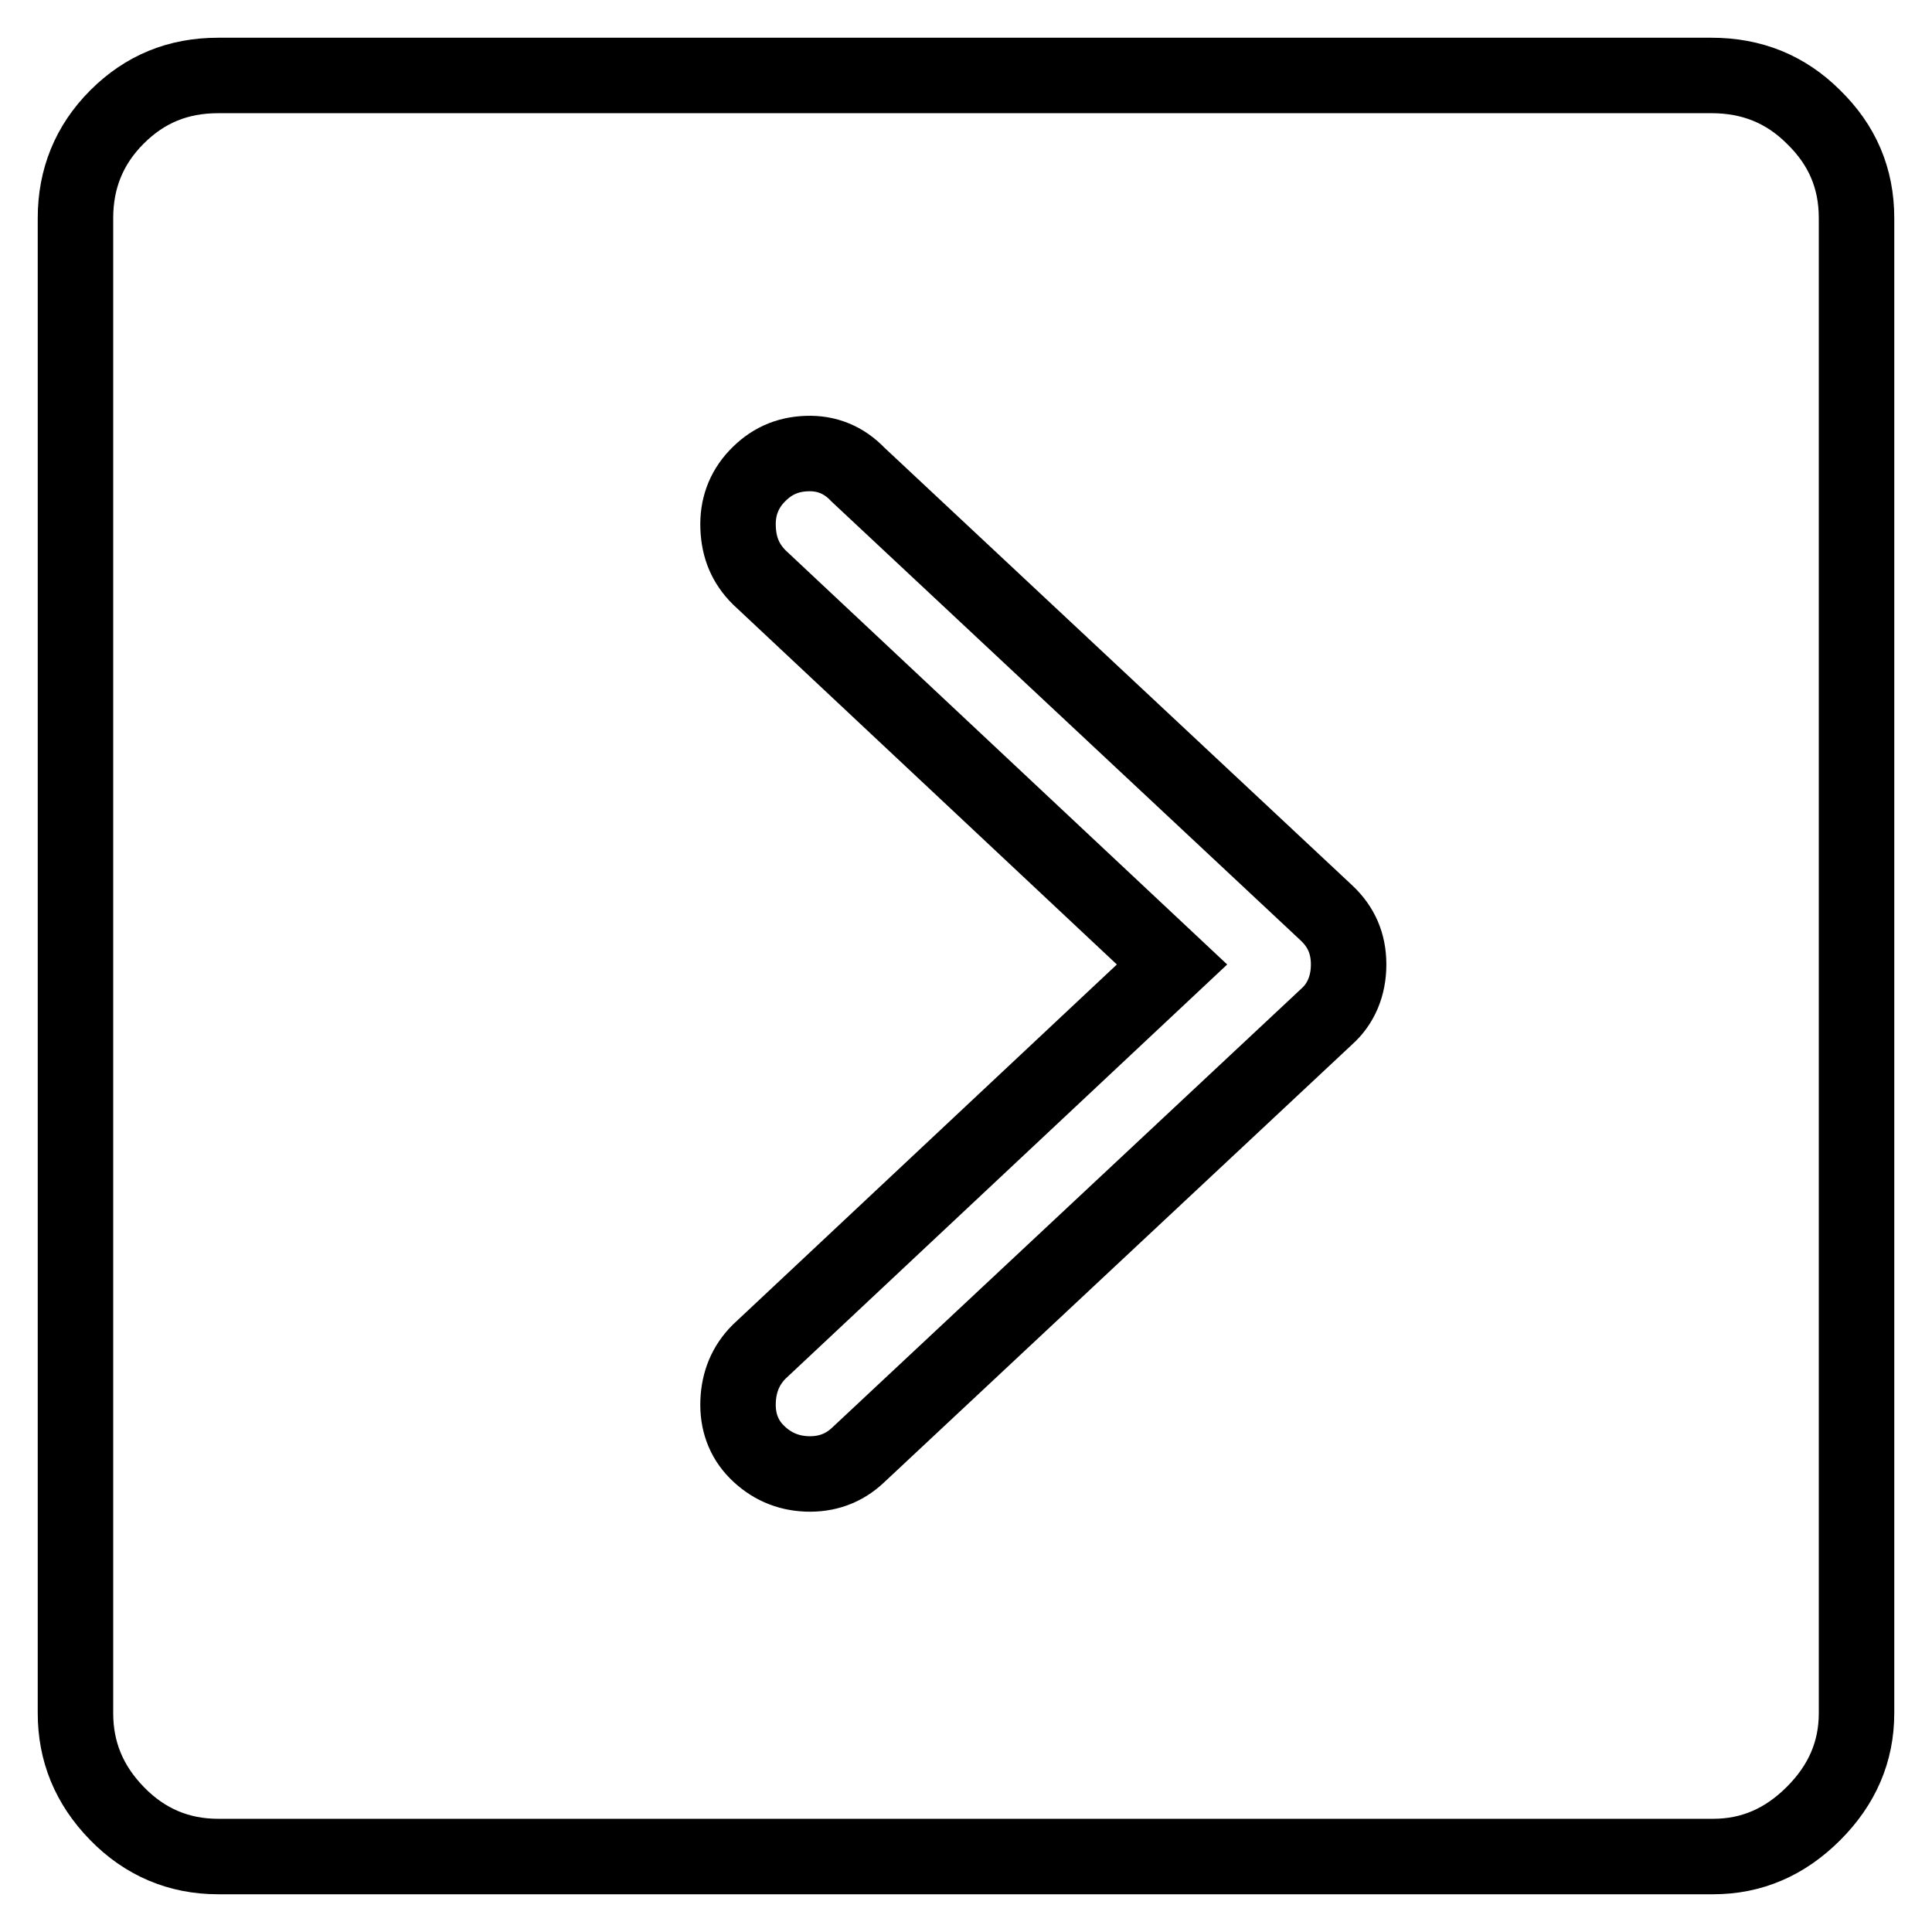 <?xml version="1.0" encoding="utf-8"?>
<!-- Svg Vector Icons : http://www.onlinewebfonts.com/icon -->
<!DOCTYPE svg PUBLIC "-//W3C//DTD SVG 1.1//EN" "http://www.w3.org/Graphics/SVG/1.1/DTD/svg11.dtd">
<svg version="1.1" xmlns="http://www.w3.org/2000/svg" xmlns:xlink="http://www.w3.org/1999/xlink" x="0px" y="0px" viewBox="0 0 256 256" enable-background="new 0 0 256 256" xml:space="preserve">
<g> <path stroke-width="10" fill-opacity="0" stroke="#000000"  d="M226.8,10H28.9c-5.3,0-9.7,1.8-13.4,5.5c-3.7,3.7-5.5,8.2-5.5,13.4v198.1c0,5.1,1.8,9.5,5.5,13.3 c3.7,3.8,8.2,5.7,13.4,5.7h198.1c5.1,0,9.5-1.9,13.3-5.7c3.8-3.8,5.7-8.2,5.7-13.3V28.9c0-5.3-1.9-9.7-5.7-13.4 C236.6,11.8,232.1,10,226.8,10z M175.8,134.7l-62.1,58.1c-1.9,1.8-4.2,2.6-6.8,2.5c-2.6-0.1-4.8-1.1-6.6-2.9 c-1.8-1.8-2.6-4.1-2.5-6.7c0.1-2.6,1-4.8,2.8-6.6l54.7-51.3l-54.7-51.3c-1.8-1.8-2.7-3.9-2.8-6.6c-0.1-2.6,0.7-4.9,2.5-6.8 c1.8-1.9,3.9-2.9,6.6-3c2.6-0.1,4.9,0.8,6.8,2.8l62.1,58.1c1.9,1.8,2.9,4,2.9,6.8S177.7,133,175.8,134.7z"/></g>
</svg>